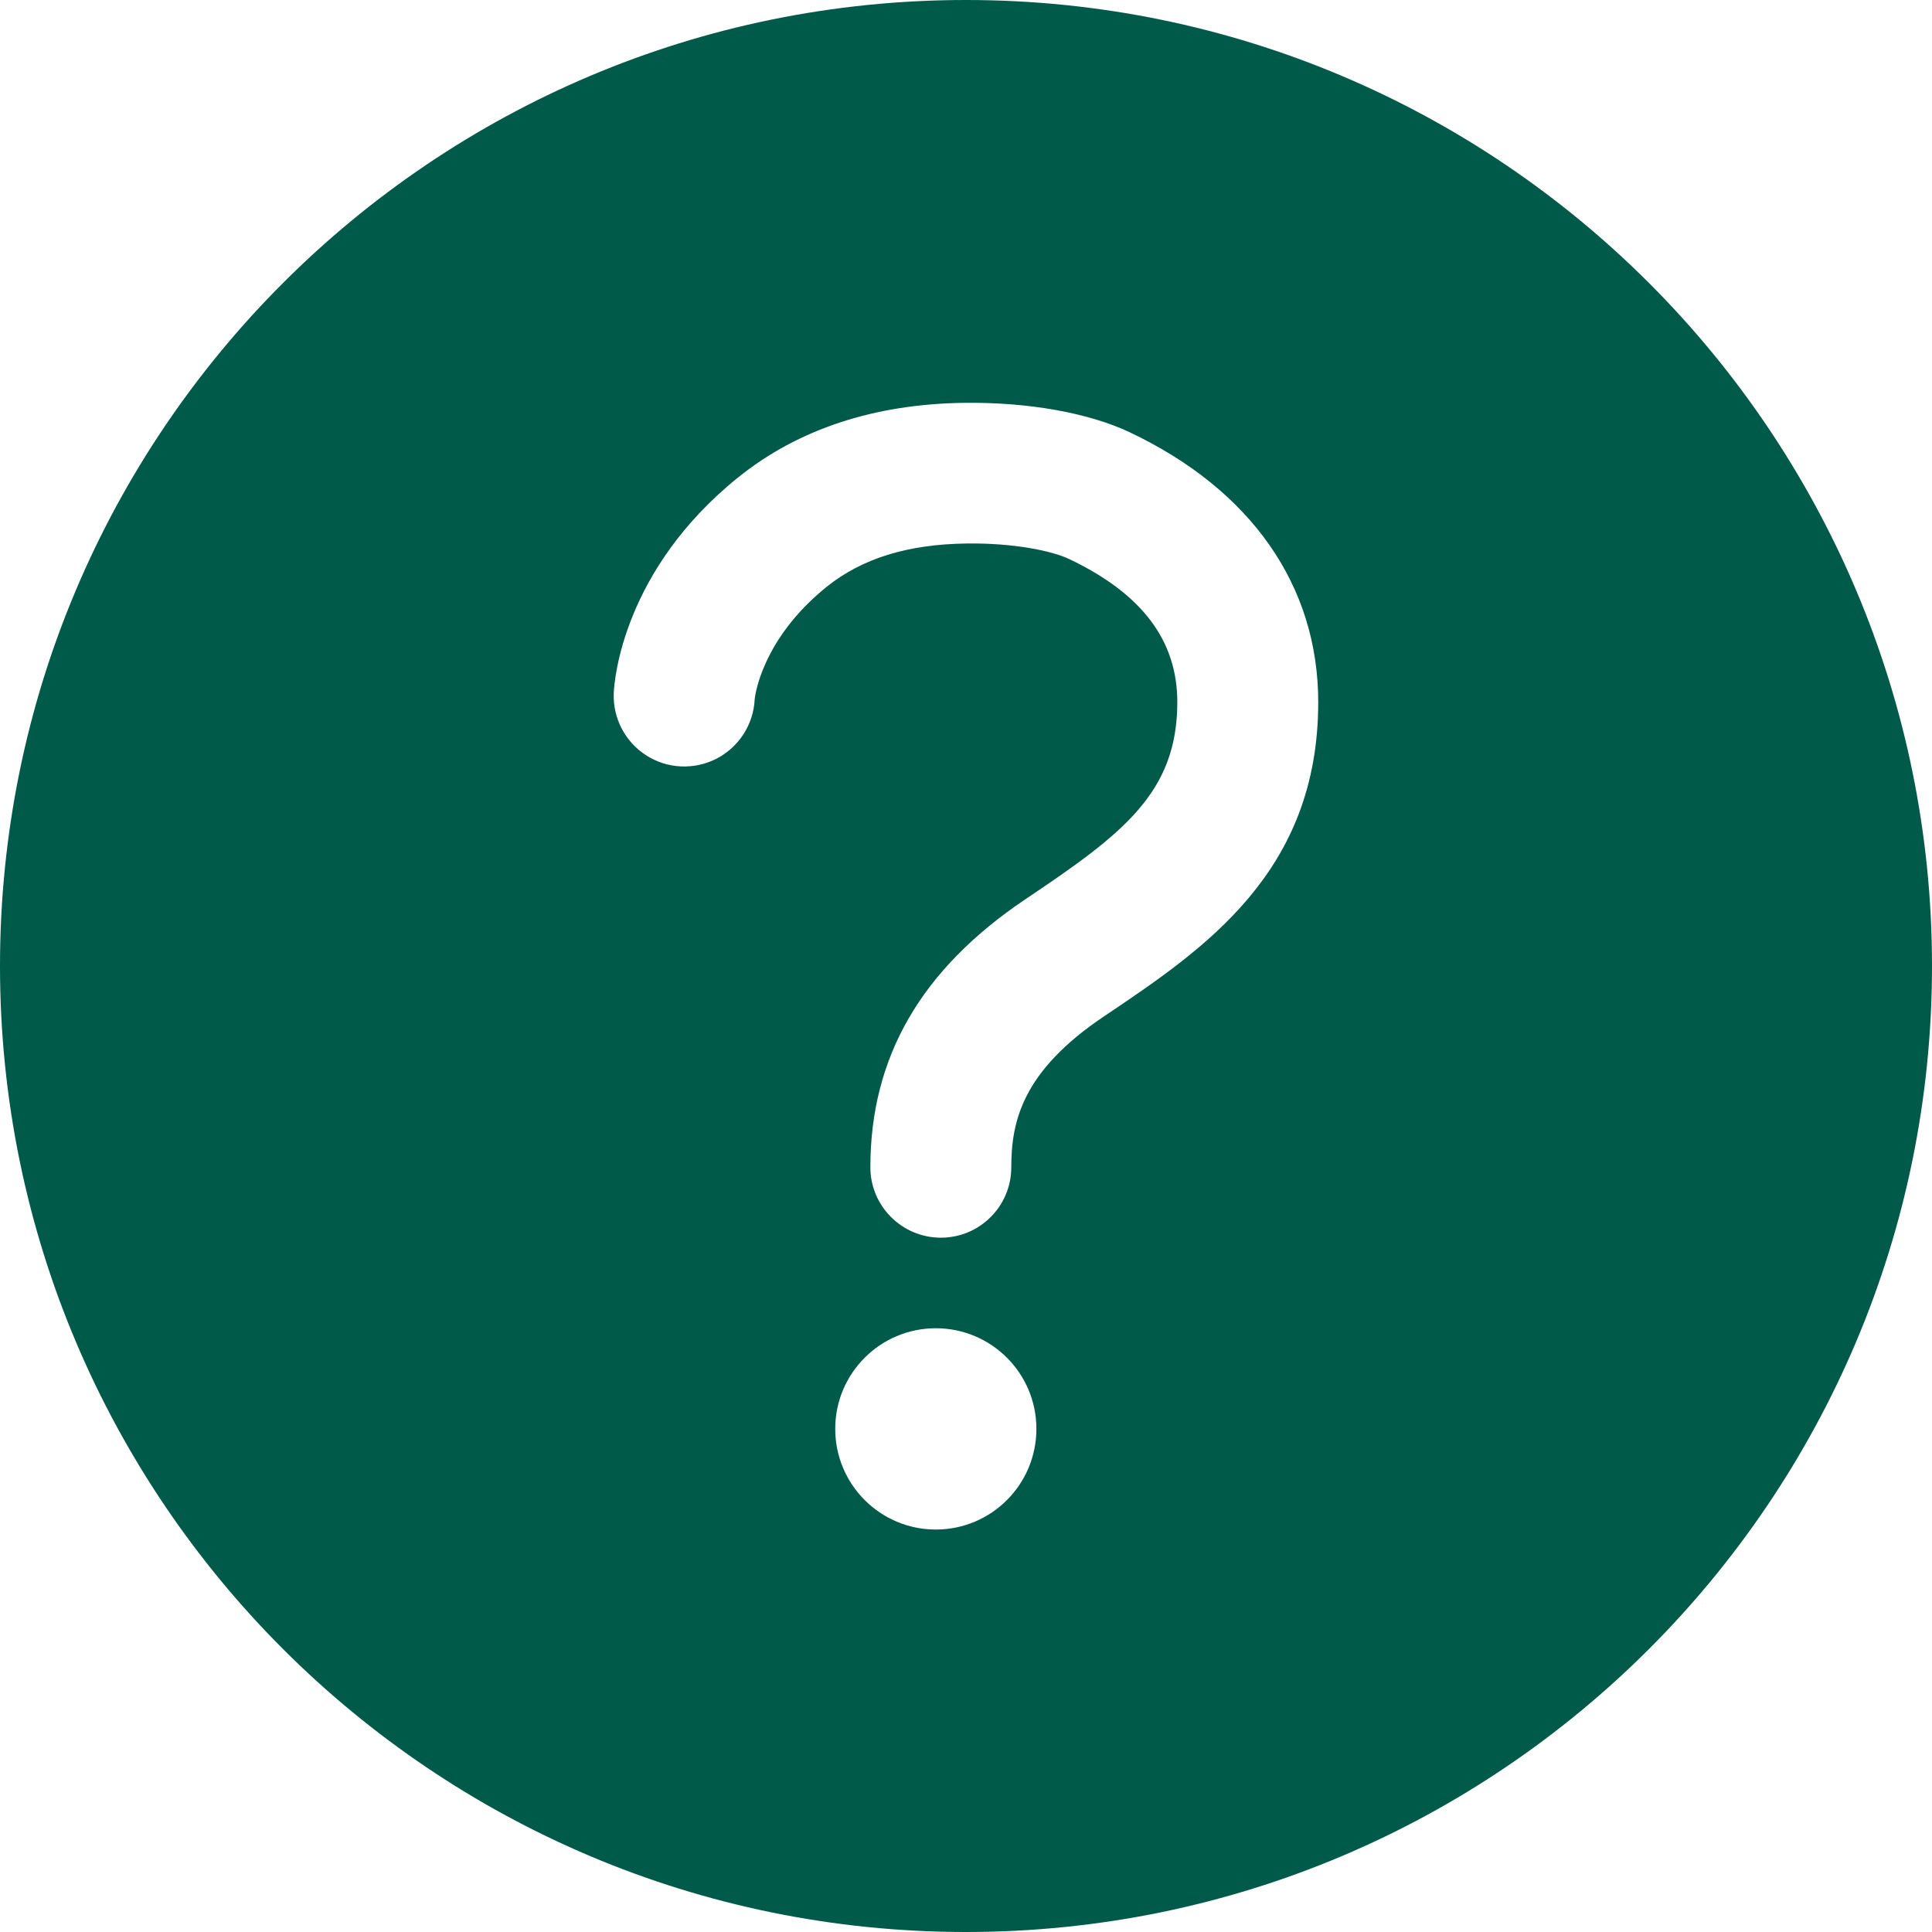 <?xml version="1.0" encoding="UTF-8"?>
<svg width="16px" height="16px" viewBox="0 0 16 16" version="1.1" xmlns="http://www.w3.org/2000/svg" xmlns:xlink="http://www.w3.org/1999/xlink">
    <title>Shape</title>
    <g id="Pages-V4" stroke="none" stroke-width="1" fill="none" fill-rule="evenodd">
        <g id="01.Desktop-Step-2" transform="translate(-722, -822)" fill="#005A49" fill-rule="nonzero">
            <path d="M730,822 C725.583,822 722,825.583 722,830 C722,834.417 725.583,838 730,838 C734.417,838 738,834.417 738,830 C738,825.583 734.417,822 730,822 Z M729.75,834.667 C729.29,834.667 728.917,834.294 728.917,833.833 C728.917,833.373 729.29,833 729.75,833 C730.21,833 730.583,833.373 730.583,833.833 C730.583,834.294 730.21,834.667 729.75,834.667 L729.75,834.667 Z M731.143,830.417 C730.468,830.87 730.375,831.285 730.375,831.667 C730.375,831.989 730.114,832.25 729.792,832.25 C729.47,832.25 729.208,831.989 729.208,831.667 C729.208,830.754 729.628,830.028 730.492,829.447 C731.296,828.908 731.75,828.567 731.75,827.815 C731.75,827.305 731.458,826.917 730.855,826.63 C730.712,826.562 730.396,826.496 730.007,826.501 C729.519,826.507 729.14,826.624 728.847,826.859 C728.297,827.302 728.25,827.785 728.25,827.792 C728.24,828 728.119,828.187 727.934,828.283 C727.748,828.378 727.526,828.368 727.351,828.255 C727.175,828.142 727.073,827.944 727.083,827.735 C727.088,827.634 727.158,826.722 728.115,825.952 C728.612,825.553 729.243,825.345 729.99,825.336 C730.52,825.33 731.017,825.42 731.354,825.579 C732.362,826.056 732.917,826.851 732.917,827.815 C732.917,829.225 731.975,829.858 731.143,830.417 Z" id="Shape"></path>
        </g>
    </g>
</svg>